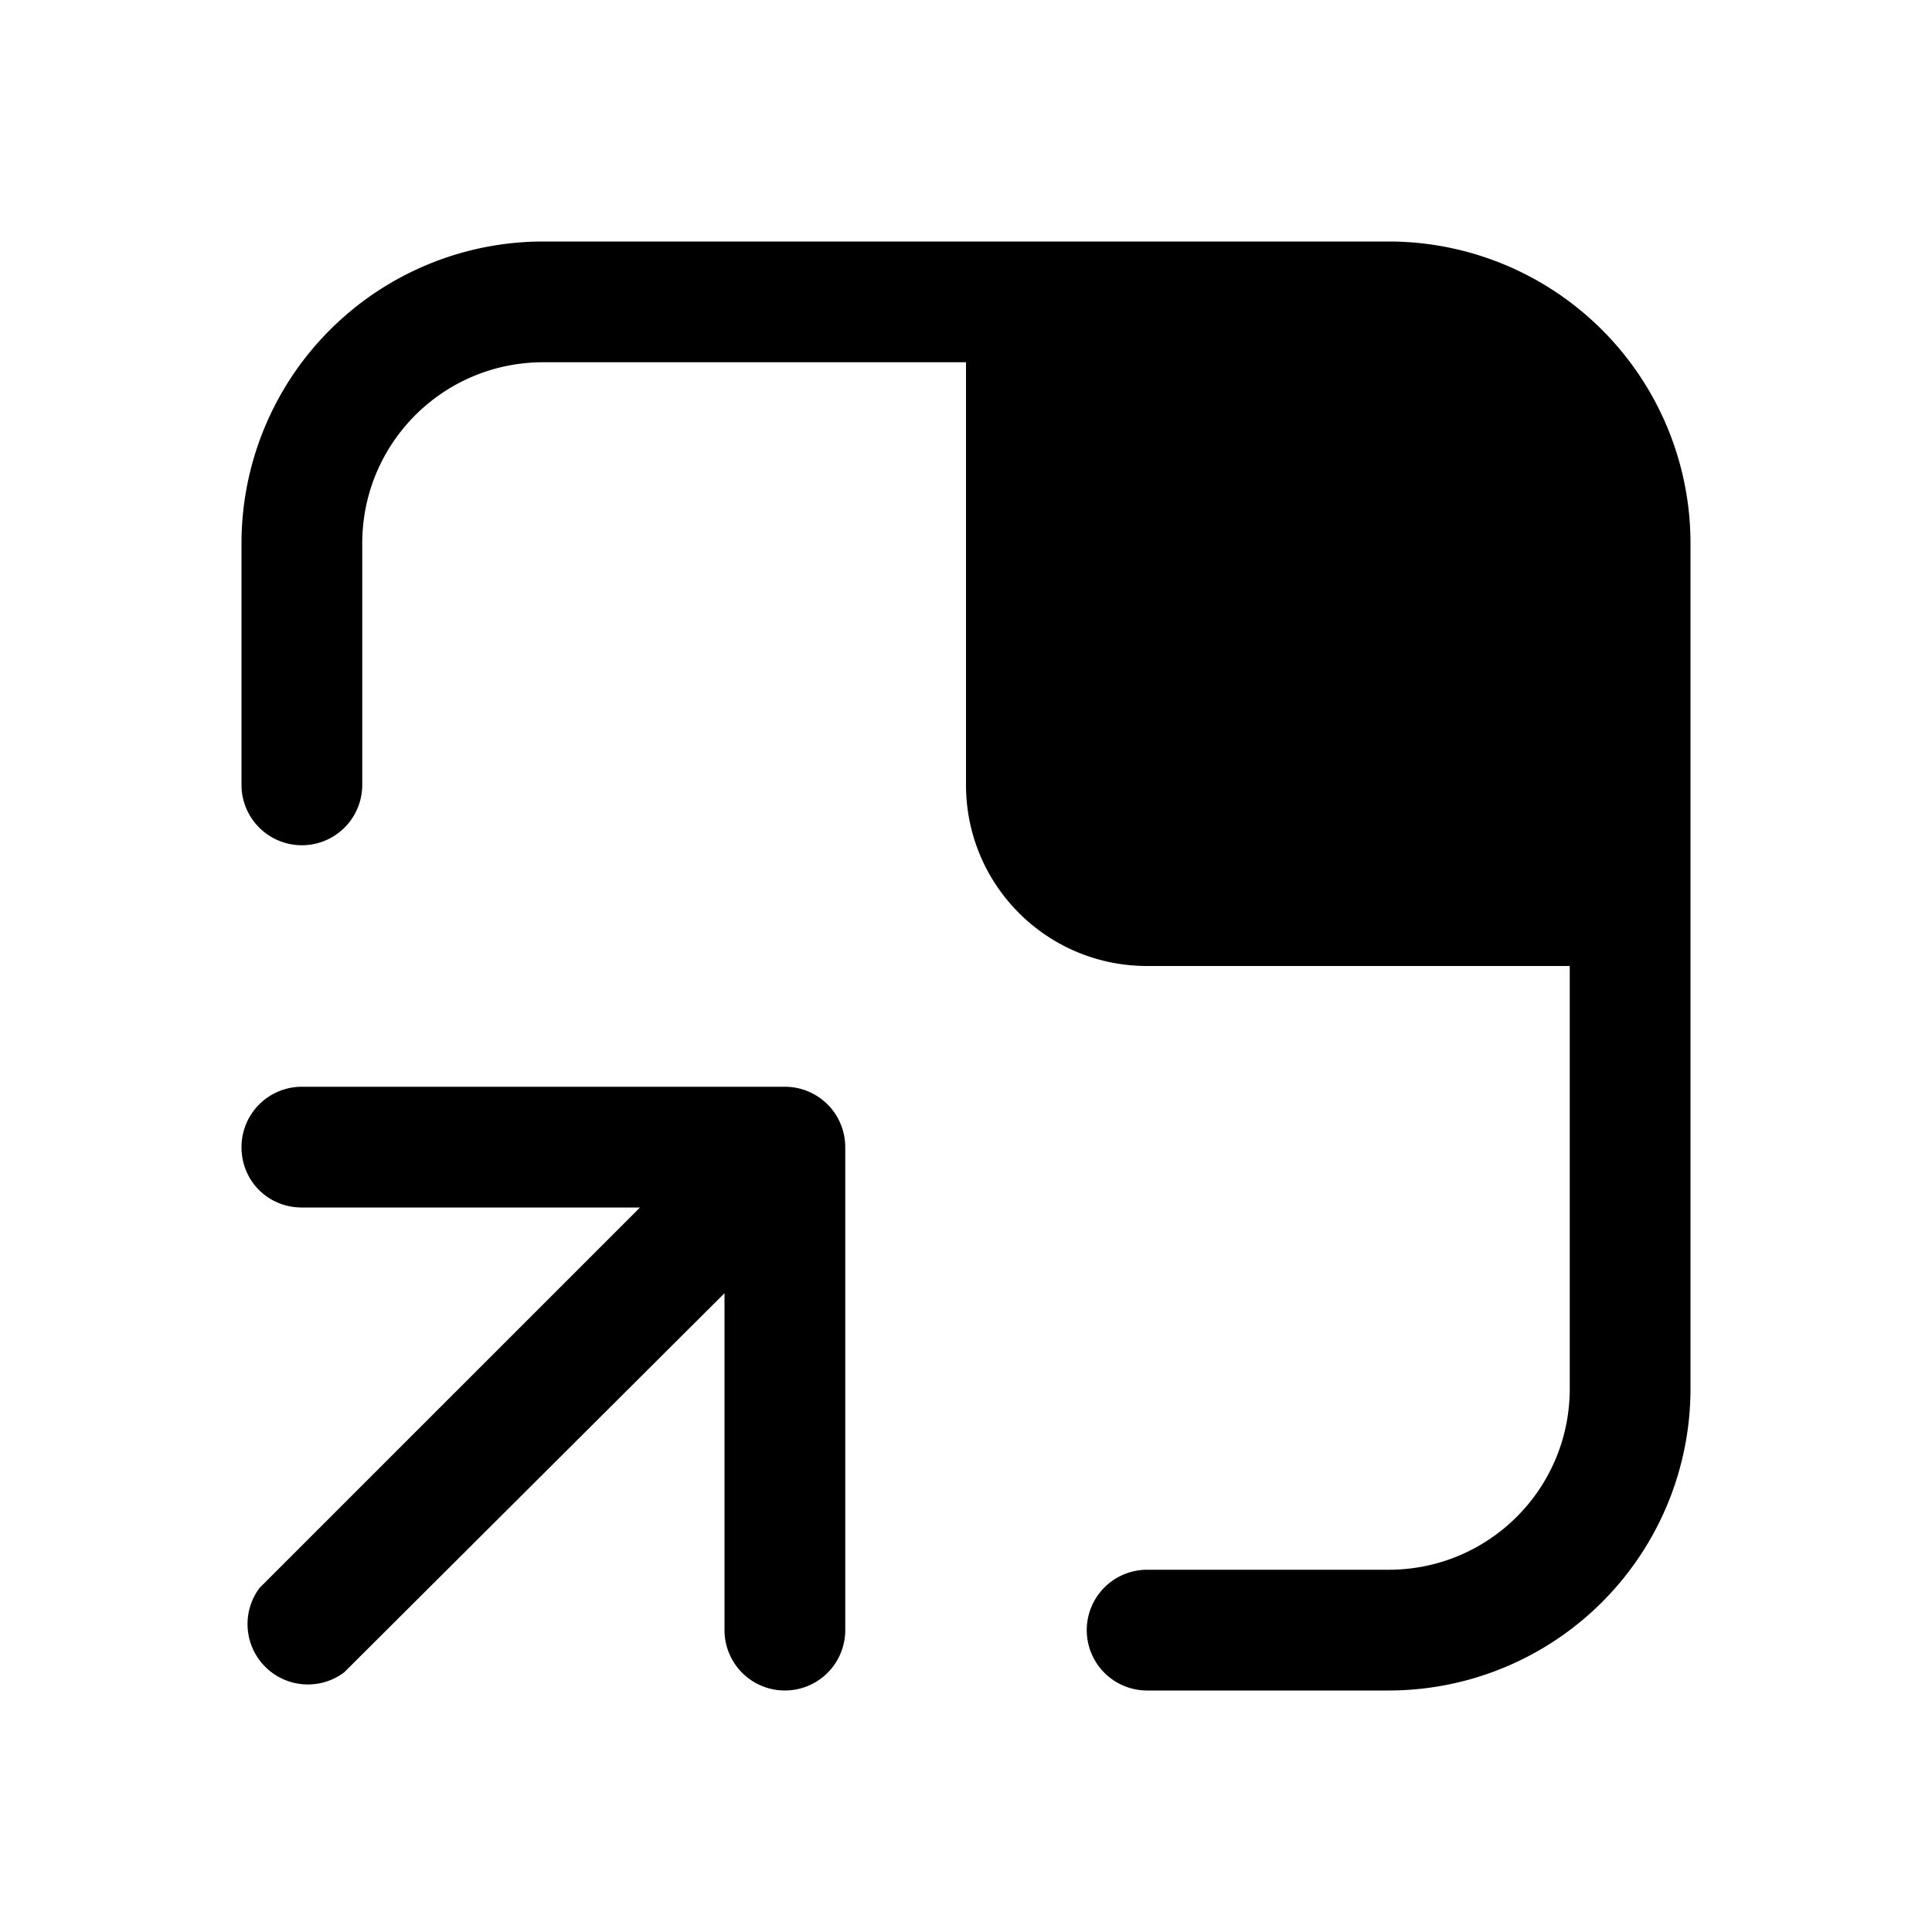 <svg width="16" height="16" viewBox="0 0 16 16" xmlns="http://www.w3.org/2000/svg"><path d="M3 4.5C3 3.67 3.67 3 4.5 3H8v3.5C8 7.33 8.67 8 9.5 8H13v3.5c0 .83-.67 1.5-1.5 1.5h-2a.5.5 0 0 0 0 1h2a2.5 2.5 0 0 0 2.5-2.5v-7A2.5 2.5 0 0 0 11.5 2h-7A2.5 2.5 0 0 0 2 4.5v2a.5.5 0 0 0 1 0v-2Zm-1 5c0 .28.22.5.5.5h2.8l-3.15 3.15a.5.5 0 0 0 .7.7L6 10.71v2.79a.5.5 0 0 0 1 0v-4a.5.5 0 0 0-.5-.5h-4a.5.5 0 0 0-.5.5Z"/></svg>